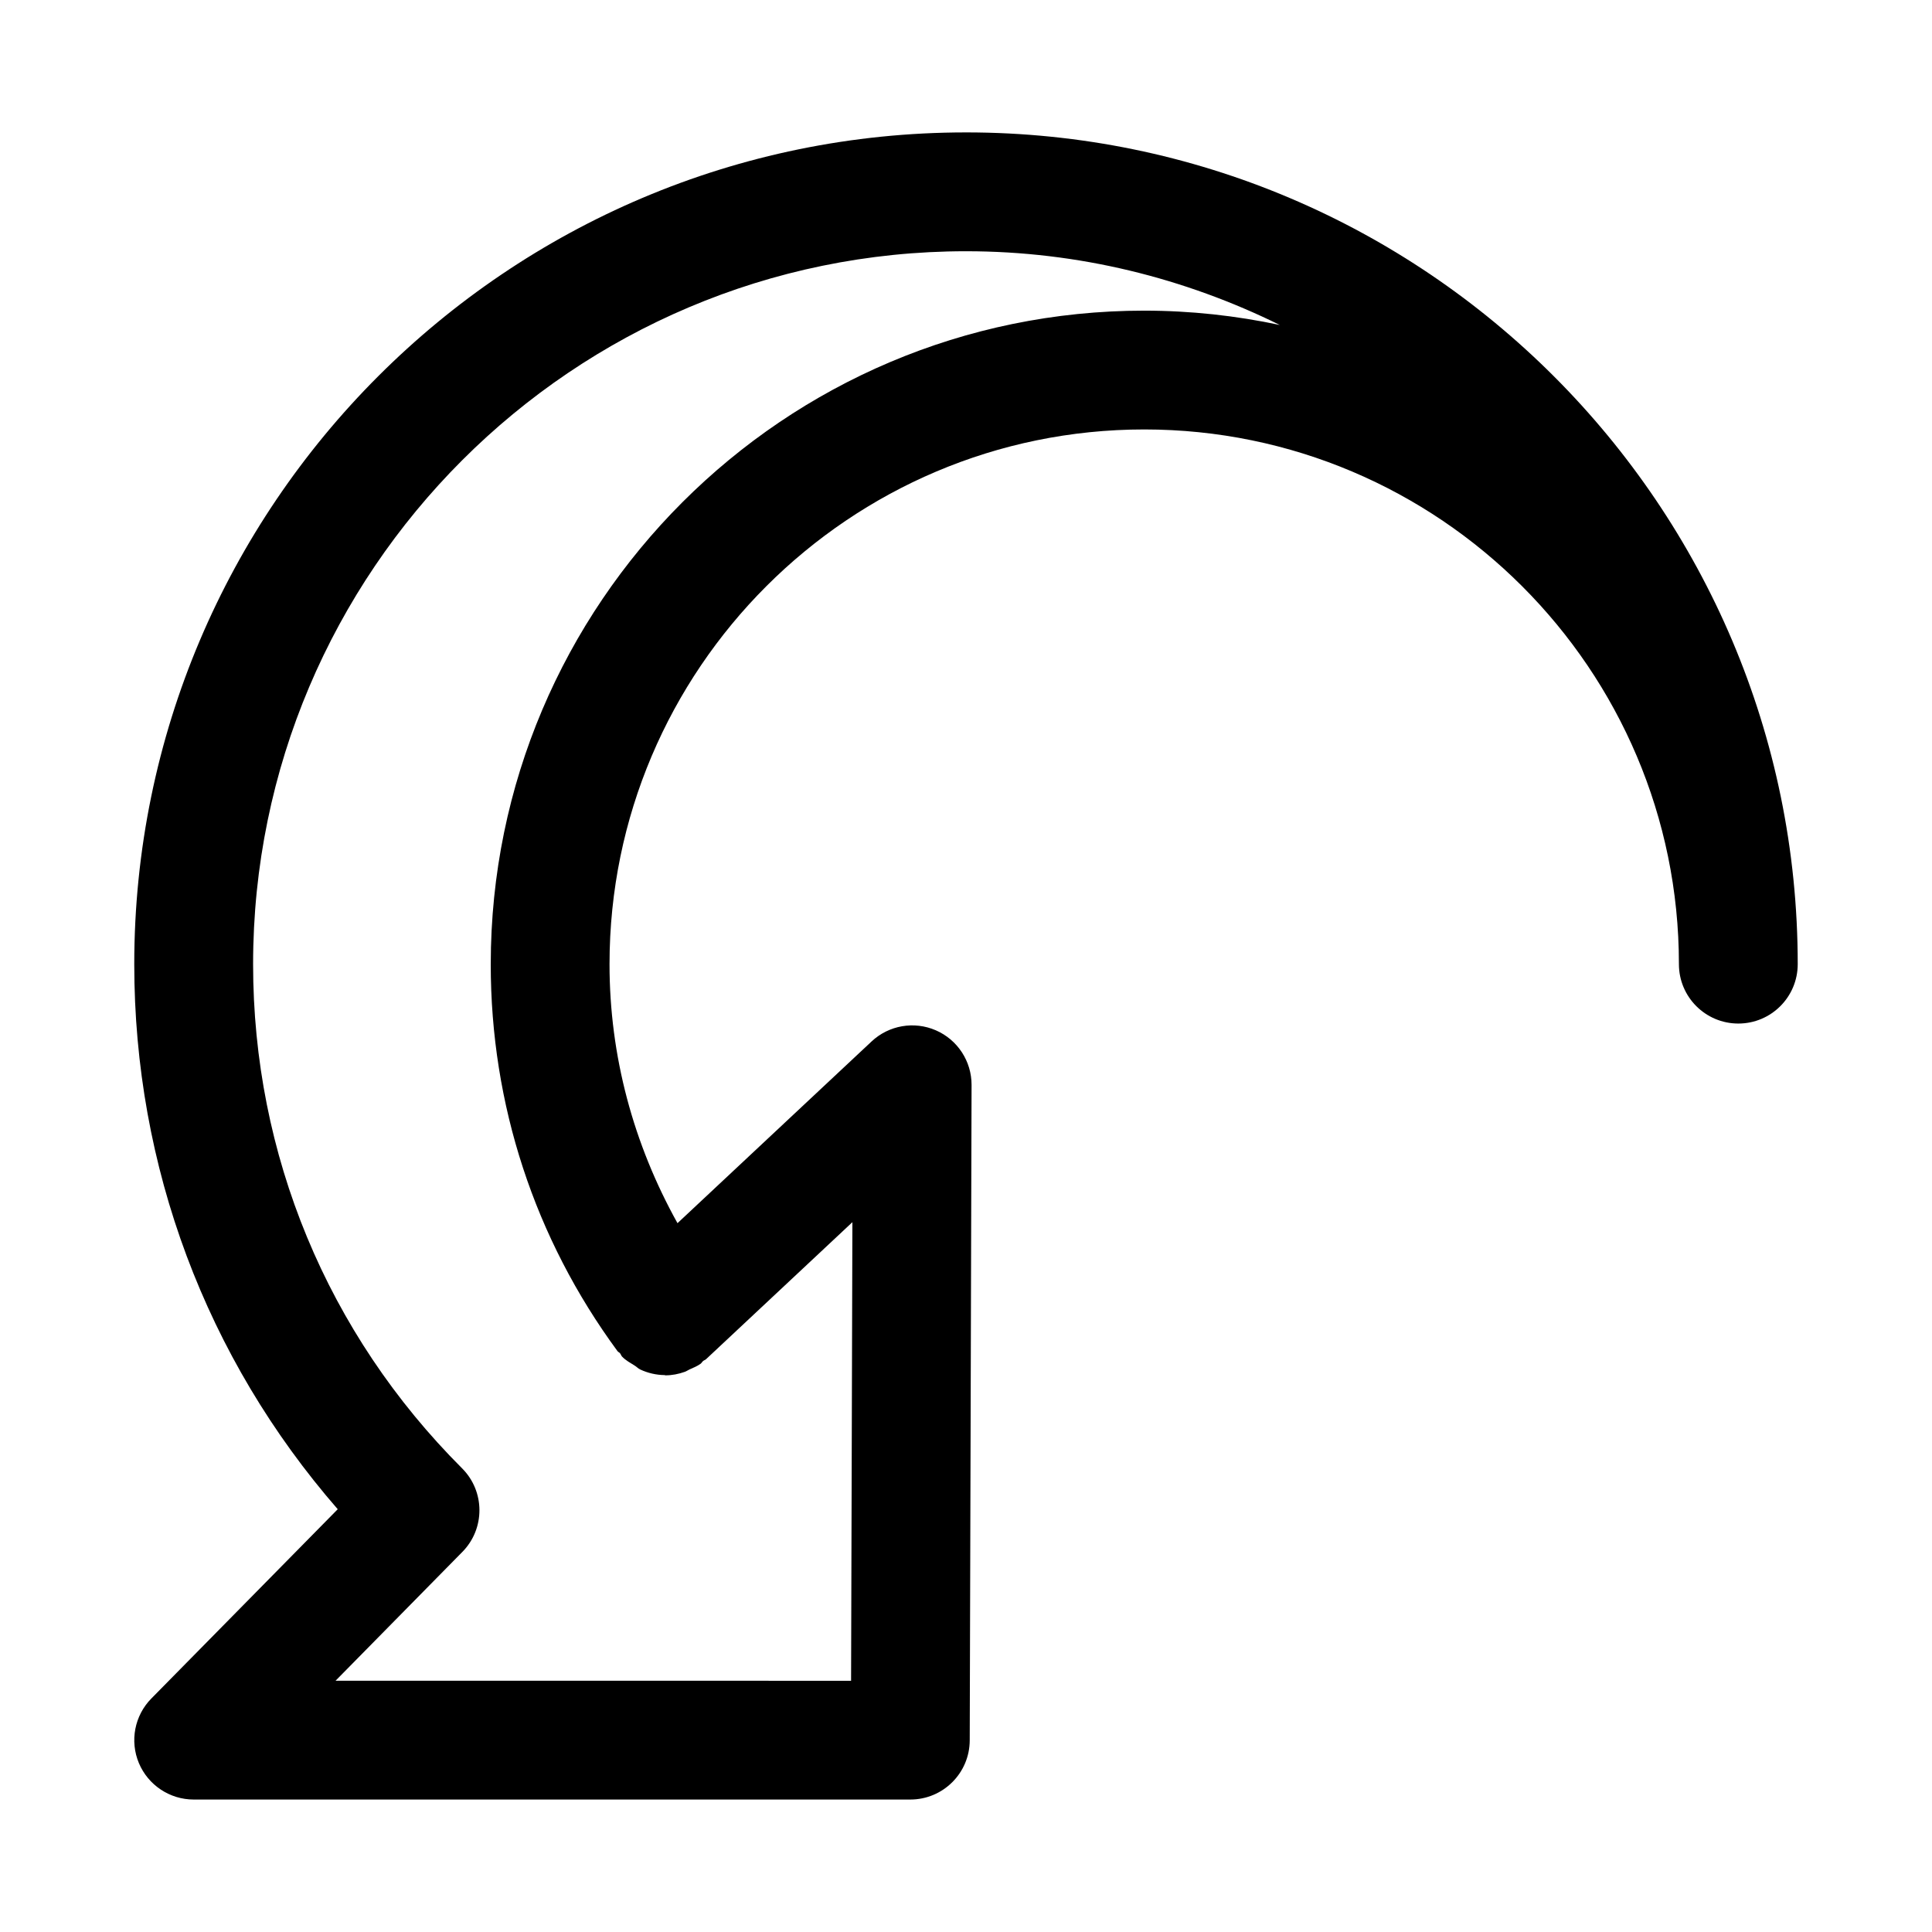<?xml version="1.0" encoding="UTF-8"?>
<!-- Uploaded to: SVG Repo, www.svgrepo.com, Generator: SVG Repo Mixer Tools -->
<svg fill="#000000" width="800px" height="800px" version="1.1" viewBox="144 144 512 512" xmlns="http://www.w3.org/2000/svg">
 <path d="m400 179.09c-121.54 0-220.42 98.871-220.42 220.42 0 53.641 19.035 104.37 53.922 144.45l-49.387 50.156c-4.457 4.519-5.762 11.273-3.305 17.129 2.457 5.84 8.188 9.652 14.516 9.652h189.92c8.676 0 15.727-7.023 15.742-15.695l0.488-173.67c0.016-6.281-3.699-11.98-9.461-14.484-5.762-2.504-12.453-1.355-17.051 2.961l-51.422 48.145c-11.652-20.941-18.012-44.258-18.012-68.645 0-78.137 63.574-141.7 141.7-141.7 78.121 0 141.7 63.559 141.7 141.7 0 8.707 7.055 15.742 15.742 15.742 8.691 0 15.742-7.039 15.742-15.742 0.004-121.55-98.867-220.42-220.41-220.42zm-125.95 220.42c0 37.203 11.617 72.66 33.598 102.56 0.172 0.234 0.457 0.316 0.645 0.535 0.234 0.285 0.316 0.629 0.551 0.898 0.992 1.039 2.203 1.668 3.352 2.394 0.52 0.316 0.914 0.77 1.449 1.023 2.047 0.961 4.25 1.465 6.473 1.496 0.078 0.016 0.156 0.062 0.234 0.062 1.73 0 3.465-0.332 5.133-0.93 0.441-0.156 0.836-0.441 1.273-0.645 0.992-0.441 2-0.836 2.914-1.496 0.27-0.203 0.395-0.504 0.66-0.723 0.234-0.203 0.551-0.27 0.77-0.473l38.793-36.32-0.348 121.53-136.62-0.008 33.598-34.133c6.078-6.156 6.031-16.074-0.078-22.168-35.707-35.691-55.371-83.129-55.371-133.6 0-104.18 84.75-188.93 188.93-188.93 29.867 0 58.031 7.148 83.16 19.539-11.605-2.457-23.602-3.797-35.93-3.797-95.488 0-173.18 77.684-173.18 173.19z"/>
</svg>